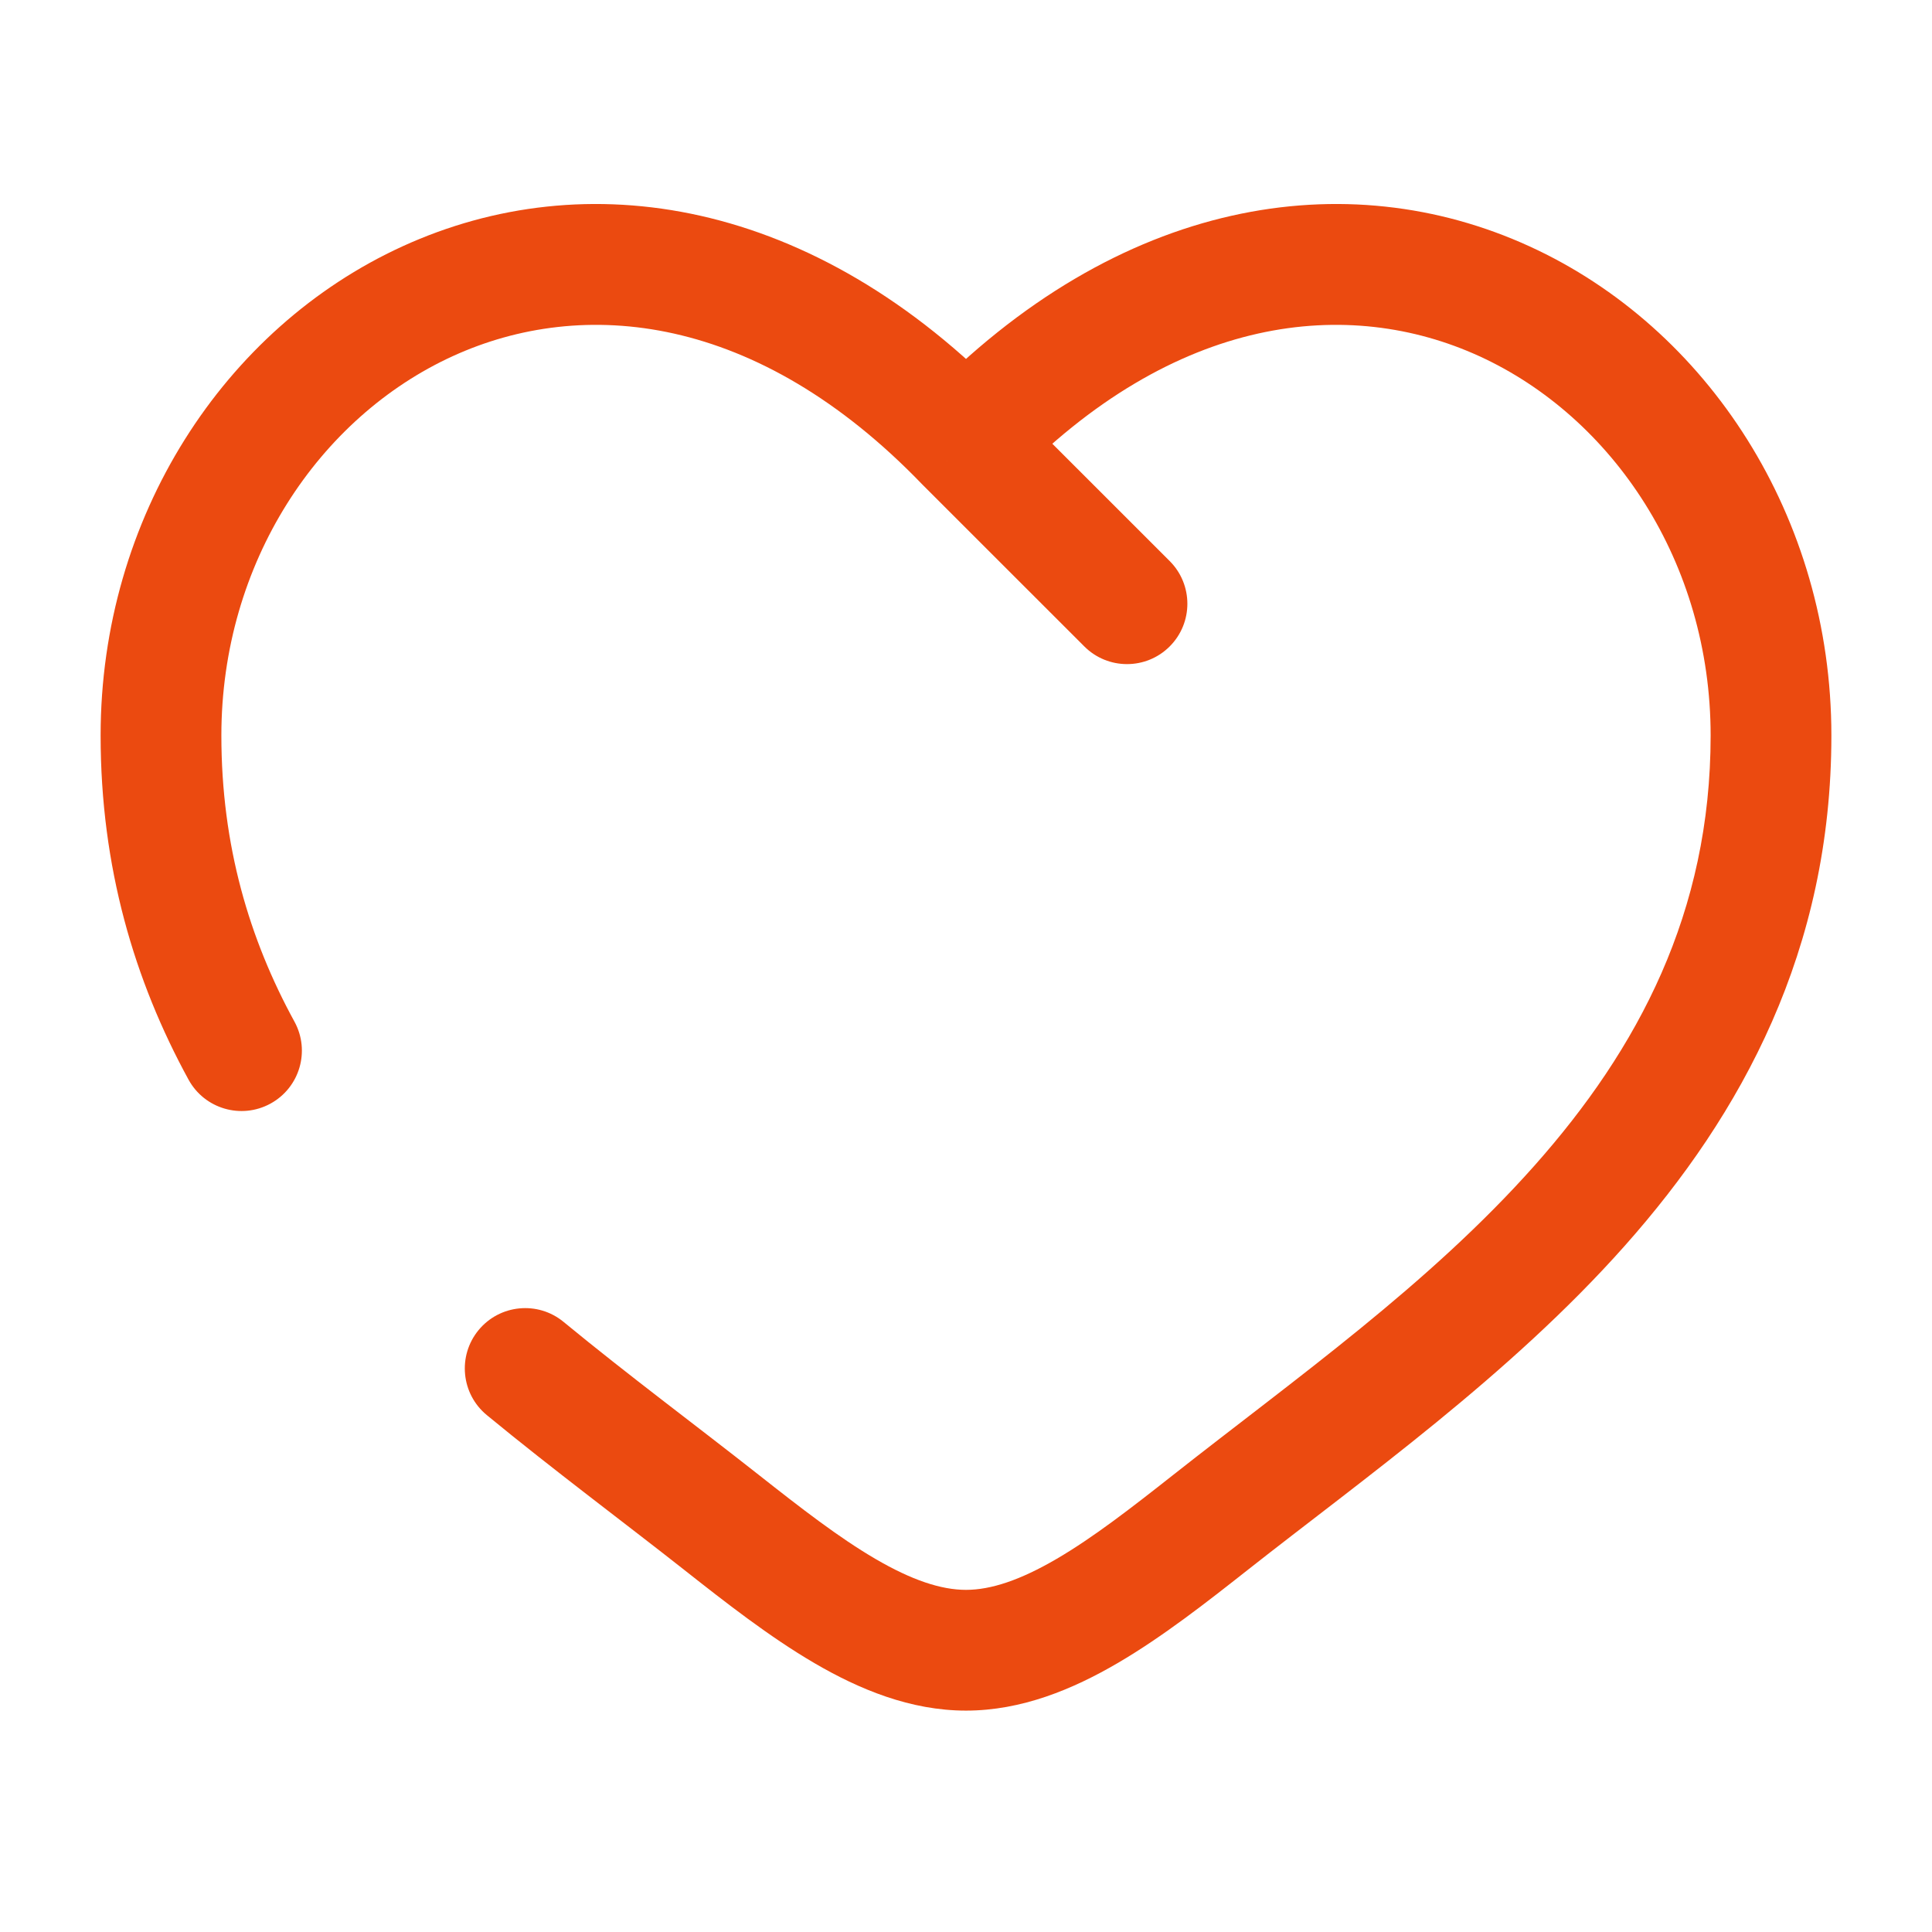 <svg width="100" height="100" viewBox="0 0 100 100" fill="none" xmlns="http://www.w3.org/2000/svg">
<path d="M50 22.919L47.748 25.086C47.763 25.101 47.777 25.115 47.791 25.129L50 22.919ZM29.169 68.42C27.837 67.323 25.867 67.515 24.77 68.847C23.674 70.18 23.865 72.149 25.198 73.246L29.169 68.42ZM9.758 55.881C10.586 57.395 12.485 57.951 13.999 57.123C15.514 56.295 16.07 54.396 15.242 52.882L9.758 55.881ZM56.124 33.459C57.345 34.679 59.323 34.679 60.543 33.459C61.764 32.238 61.763 30.259 60.542 29.039L56.124 33.459ZM11.458 38.071C11.458 29.109 16.522 21.593 23.435 18.434C30.15 15.364 39.174 16.177 47.748 25.086L52.252 20.752C42.077 10.181 30.267 8.439 20.837 12.749C11.603 16.97 5.208 26.771 5.208 38.071H11.458ZM35.406 81.249C37.54 82.932 39.831 84.726 42.153 86.082C44.475 87.439 47.123 88.541 50 88.541V82.291C48.71 82.291 47.192 81.788 45.307 80.686C43.422 79.585 41.467 78.069 39.275 76.341L35.406 81.249ZM64.594 81.249C70.538 76.563 78.137 71.194 84.097 64.482C90.165 57.65 94.792 49.177 94.792 38.071H88.542C88.542 47.227 84.795 54.284 79.424 60.332C73.945 66.501 67.04 71.362 60.725 76.341L64.594 81.249ZM94.792 38.071C94.792 26.771 88.397 16.97 79.163 12.749C69.733 8.439 57.923 10.181 47.748 20.752L52.252 25.086C60.826 16.177 69.85 15.364 76.565 18.434C83.478 21.593 88.542 29.109 88.542 38.071H94.792ZM60.725 76.341C58.533 78.069 56.578 79.585 54.693 80.686C52.808 81.788 51.29 82.291 50 82.291V88.541C52.877 88.541 55.525 87.439 57.847 86.082C60.169 84.726 62.46 82.932 64.594 81.249L60.725 76.341ZM39.275 76.341C35.959 73.727 32.589 71.234 29.169 68.42L25.198 73.246C28.657 76.093 32.311 78.81 35.406 81.249L39.275 76.341ZM15.242 52.882C12.903 48.606 11.458 43.763 11.458 38.071H5.208C5.208 44.894 6.958 50.761 9.758 55.881L15.242 52.882ZM47.791 25.129L56.124 33.459L60.542 29.039L52.209 20.709L47.791 25.129Z" fill="#EB4A10"/>
</svg>
